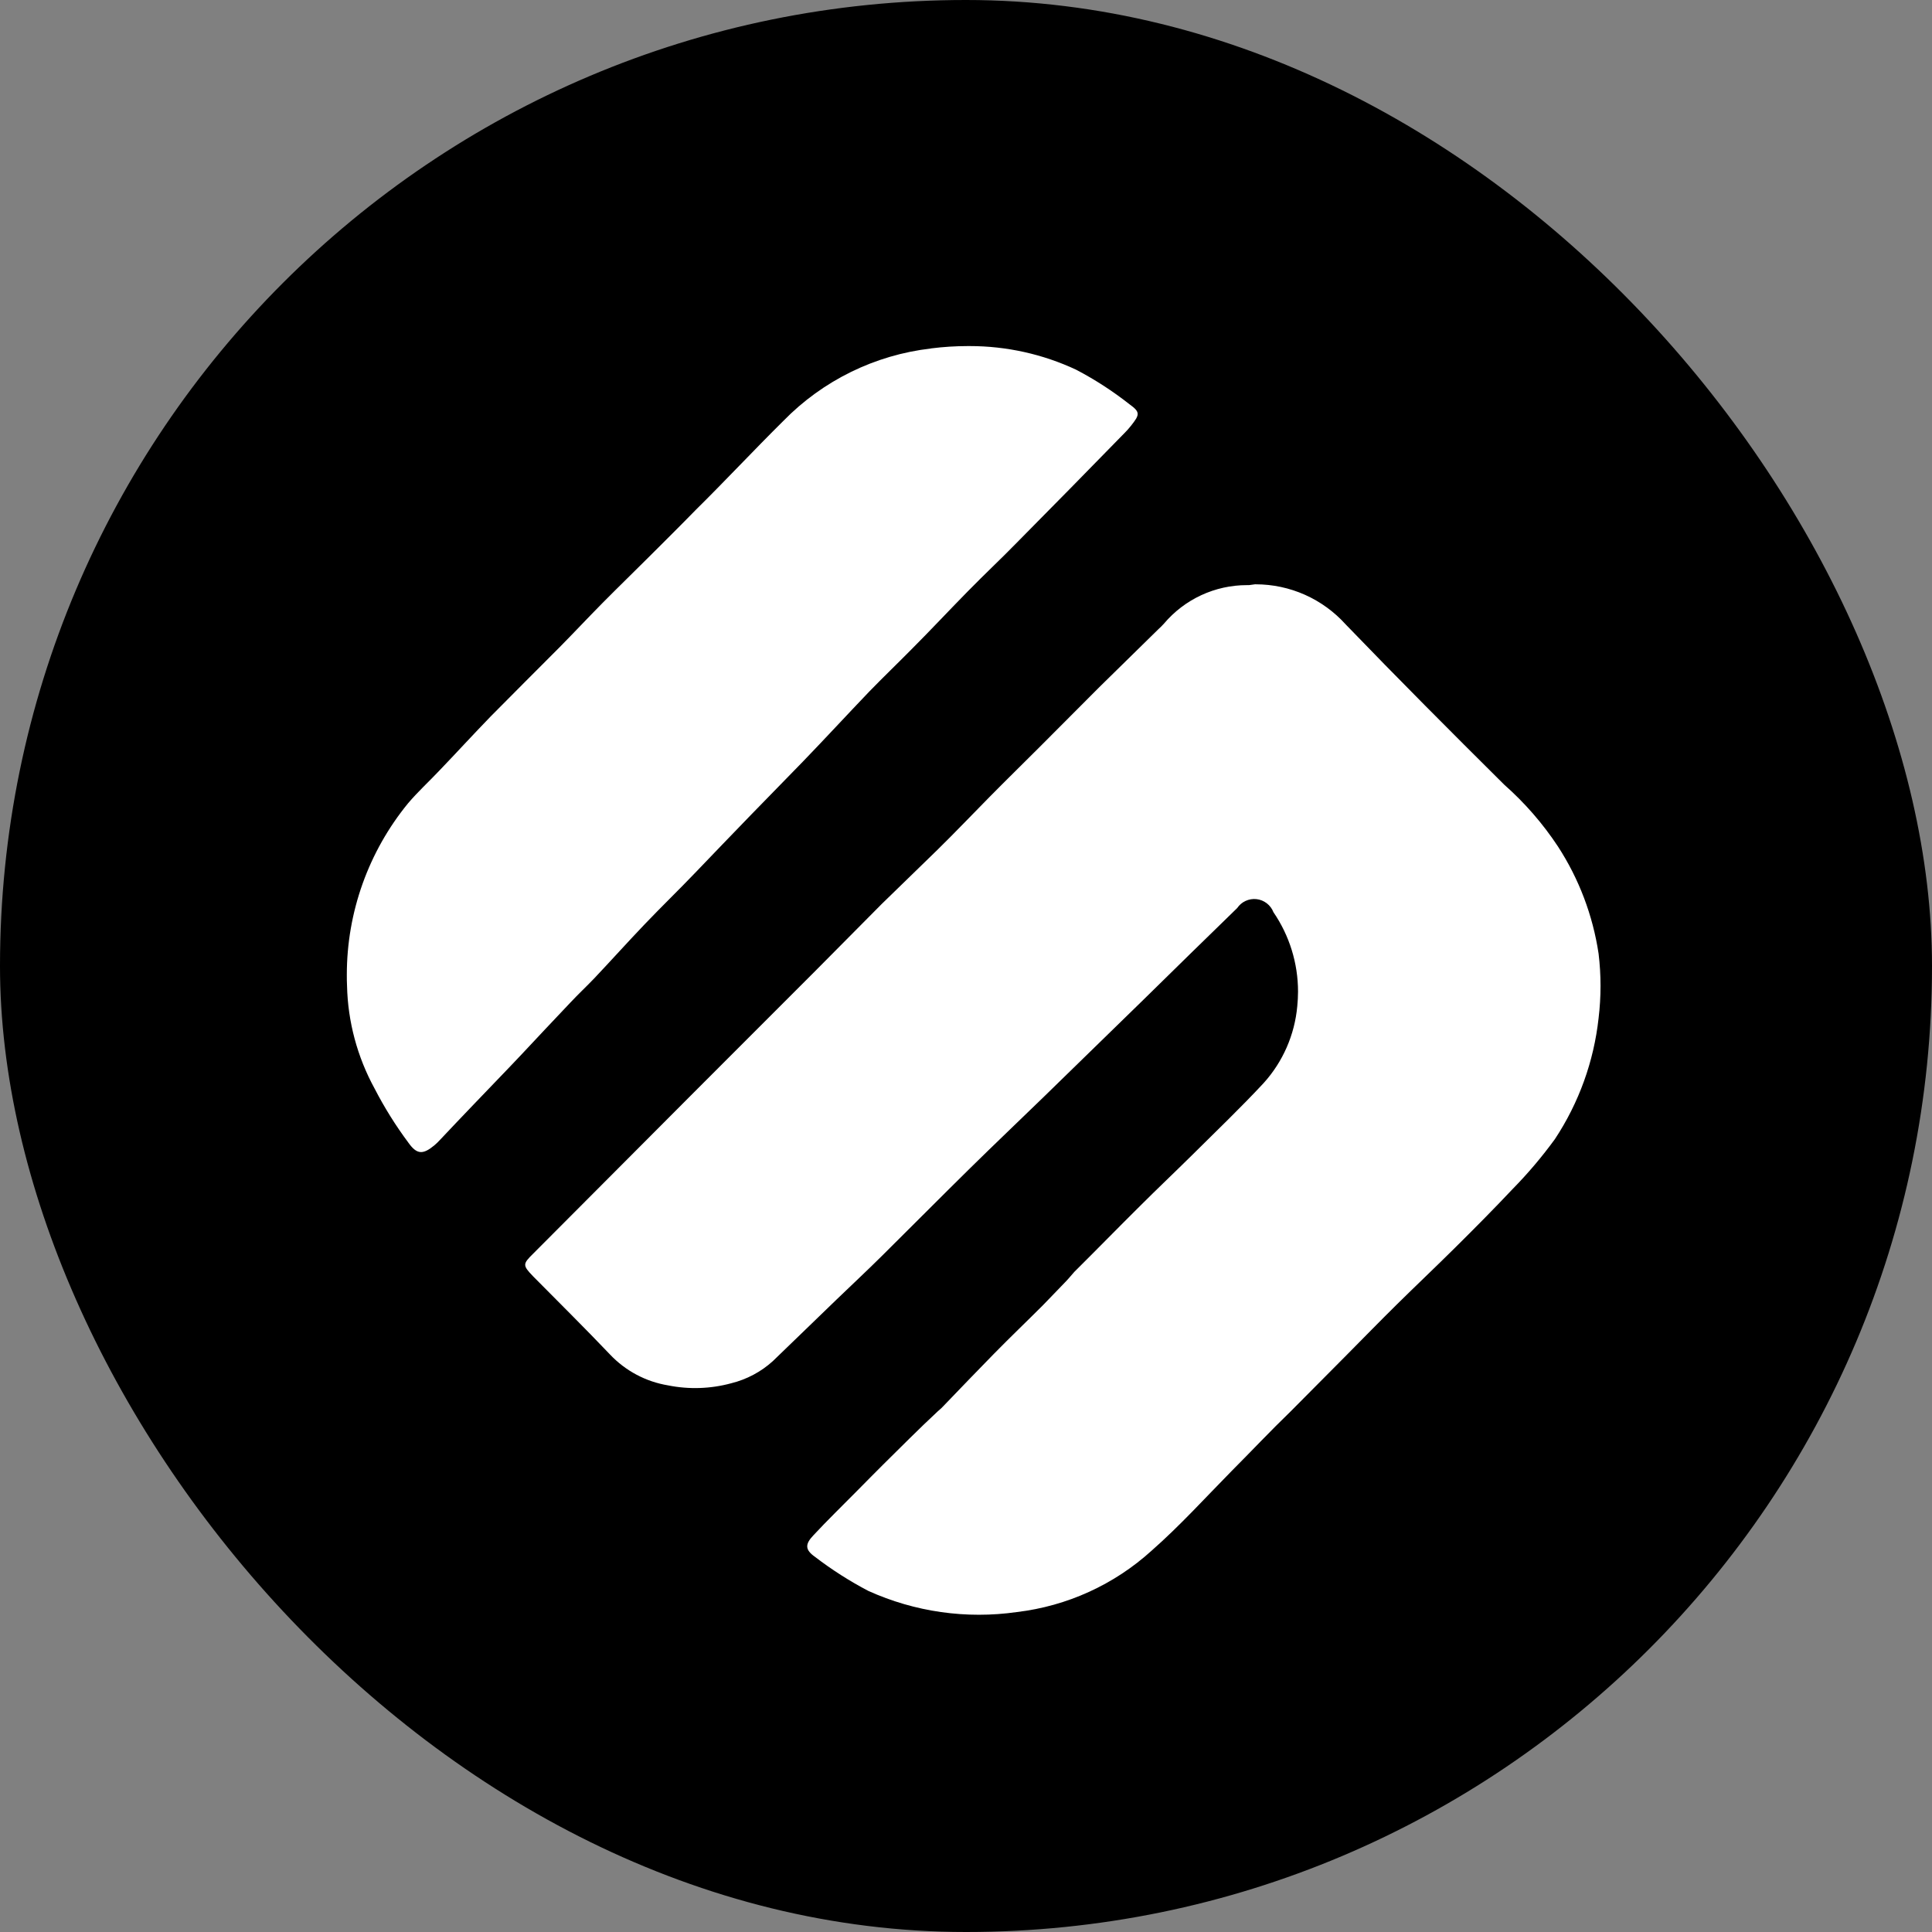 <svg width="64" height="64" viewBox="0 0 64 64" fill="none" xmlns="http://www.w3.org/2000/svg">
<rect x="0" y="0" width="64" height="64" fill="#808080" stroke="none"/>
<rect width="64" height="64" rx="32" fill="black"/>
<path fill-rule="evenodd" clip-rule="evenodd" d="M30.841 11.544C28.983 11.758 27.255 12.606 25.949 13.944C24.968 14.915 24.04 15.912 23.046 16.893C22.549 17.403 22.046 17.9 21.543 18.403C21.04 18.907 20.486 19.442 19.963 19.971C19.441 20.5 19.008 20.964 18.524 21.454C17.769 22.21 17.014 22.965 16.259 23.728C15.679 24.326 15.113 24.945 14.54 25.542C14.202 25.899 13.839 26.231 13.521 26.606C12.207 28.209 11.489 30.217 11.489 32.289C11.489 32.41 11.489 32.536 11.496 32.657C11.523 33.846 11.836 35.012 12.407 36.056C12.732 36.687 13.109 37.29 13.533 37.859C13.814 38.254 14.018 38.247 14.387 37.942C14.457 37.883 14.523 37.819 14.584 37.751C14.948 37.368 15.304 36.986 15.674 36.604C16.196 36.056 16.731 35.509 17.253 34.955C17.776 34.4 18.342 33.789 18.89 33.216C19.151 32.936 19.43 32.677 19.693 32.401C20.253 31.808 20.801 31.198 21.361 30.612C21.921 30.026 22.488 29.478 23.036 28.905C23.584 28.332 24.259 27.631 24.876 26.994C25.493 26.358 26.016 25.823 26.589 25.237C27.334 24.466 28.061 23.676 28.798 22.906C29.257 22.434 29.728 21.982 30.187 21.517C30.823 20.881 31.416 20.244 32.041 19.608C32.665 18.971 33.129 18.544 33.664 17.996C34.86 16.787 36.055 15.572 37.247 14.349C37.324 14.273 37.396 14.192 37.463 14.107C37.756 13.737 37.781 13.655 37.419 13.394C36.865 12.958 36.273 12.574 35.648 12.247C34.545 11.731 33.342 11.464 32.123 11.464H32.063C31.656 11.464 31.25 11.49 30.846 11.541L30.84 11.534L30.841 11.544ZM41.38 19.383H41.304C40.781 19.383 40.265 19.497 39.791 19.717C39.317 19.937 38.897 20.258 38.559 20.657C38.499 20.724 38.435 20.788 38.368 20.848L36.42 22.759C35.783 23.396 35.095 24.09 34.426 24.759C33.872 25.313 33.318 25.854 32.771 26.409C32.224 26.963 31.637 27.58 31.045 28.16C30.452 28.739 29.822 29.346 29.211 29.943L27.039 32.133L23.002 36.172C21.218 37.962 19.437 39.75 17.658 41.533C17.315 41.871 17.308 41.915 17.658 42.278C18.511 43.141 19.378 43.998 20.205 44.867C20.717 45.41 21.393 45.77 22.129 45.892C22.823 46.032 23.541 46.008 24.224 45.822C24.736 45.695 25.209 45.444 25.6 45.09L27.714 43.047C28.21 42.57 28.714 42.099 29.204 41.614C30.185 40.643 31.152 39.666 32.133 38.701C32.929 37.918 33.745 37.141 34.553 36.358L37.868 33.127C38.9 32.114 39.938 31.095 40.982 30.082C41.052 29.979 41.148 29.896 41.262 29.844C41.375 29.792 41.5 29.771 41.624 29.785C41.748 29.799 41.866 29.847 41.964 29.923C42.063 29.999 42.139 30.101 42.184 30.217C42.715 30.992 42.999 31.91 42.999 32.85C42.998 33.01 42.99 33.171 42.974 33.331C42.888 34.278 42.498 35.172 41.86 35.878C41.096 36.7 40.281 37.477 39.487 38.267C38.92 38.827 38.341 39.375 37.774 39.941C37.041 40.667 36.321 41.406 35.589 42.132C35.481 42.253 35.38 42.38 35.265 42.495L34.546 43.24C34.006 43.78 33.457 44.304 32.927 44.845C32.398 45.385 31.789 46.017 31.223 46.607C31.172 46.665 31.115 46.702 31.064 46.753C30.427 47.345 29.841 47.94 29.235 48.536C28.95 48.817 28.675 49.103 28.395 49.383C27.912 49.874 27.414 50.354 26.949 50.855C26.663 51.154 26.663 51.338 27.001 51.575C27.555 52 28.146 52.377 28.765 52.701C30.306 53.398 32.013 53.641 33.687 53.401C35.348 53.204 36.907 52.494 38.146 51.37C39.088 50.542 39.929 49.612 40.807 48.721C41.444 48.083 42.082 47.403 42.762 46.747L44.603 44.893C45.164 44.327 45.717 43.759 46.285 43.199C46.852 42.639 47.558 41.97 48.194 41.339C48.831 40.708 49.469 40.066 50.105 39.391C50.613 38.874 51.081 38.321 51.508 37.735C52.302 36.534 52.798 35.161 52.955 33.73C53.041 33.019 53.041 32.3 52.955 31.59C52.765 30.325 52.307 29.115 51.61 28.042C51.109 27.283 50.51 26.594 49.828 25.992C48.064 24.241 46.305 22.477 44.58 20.687C44.204 20.269 43.744 19.934 43.23 19.704C42.716 19.475 42.16 19.356 41.597 19.356H41.573L41.382 19.382L41.38 19.383Z" fill="white"/>
</svg>
